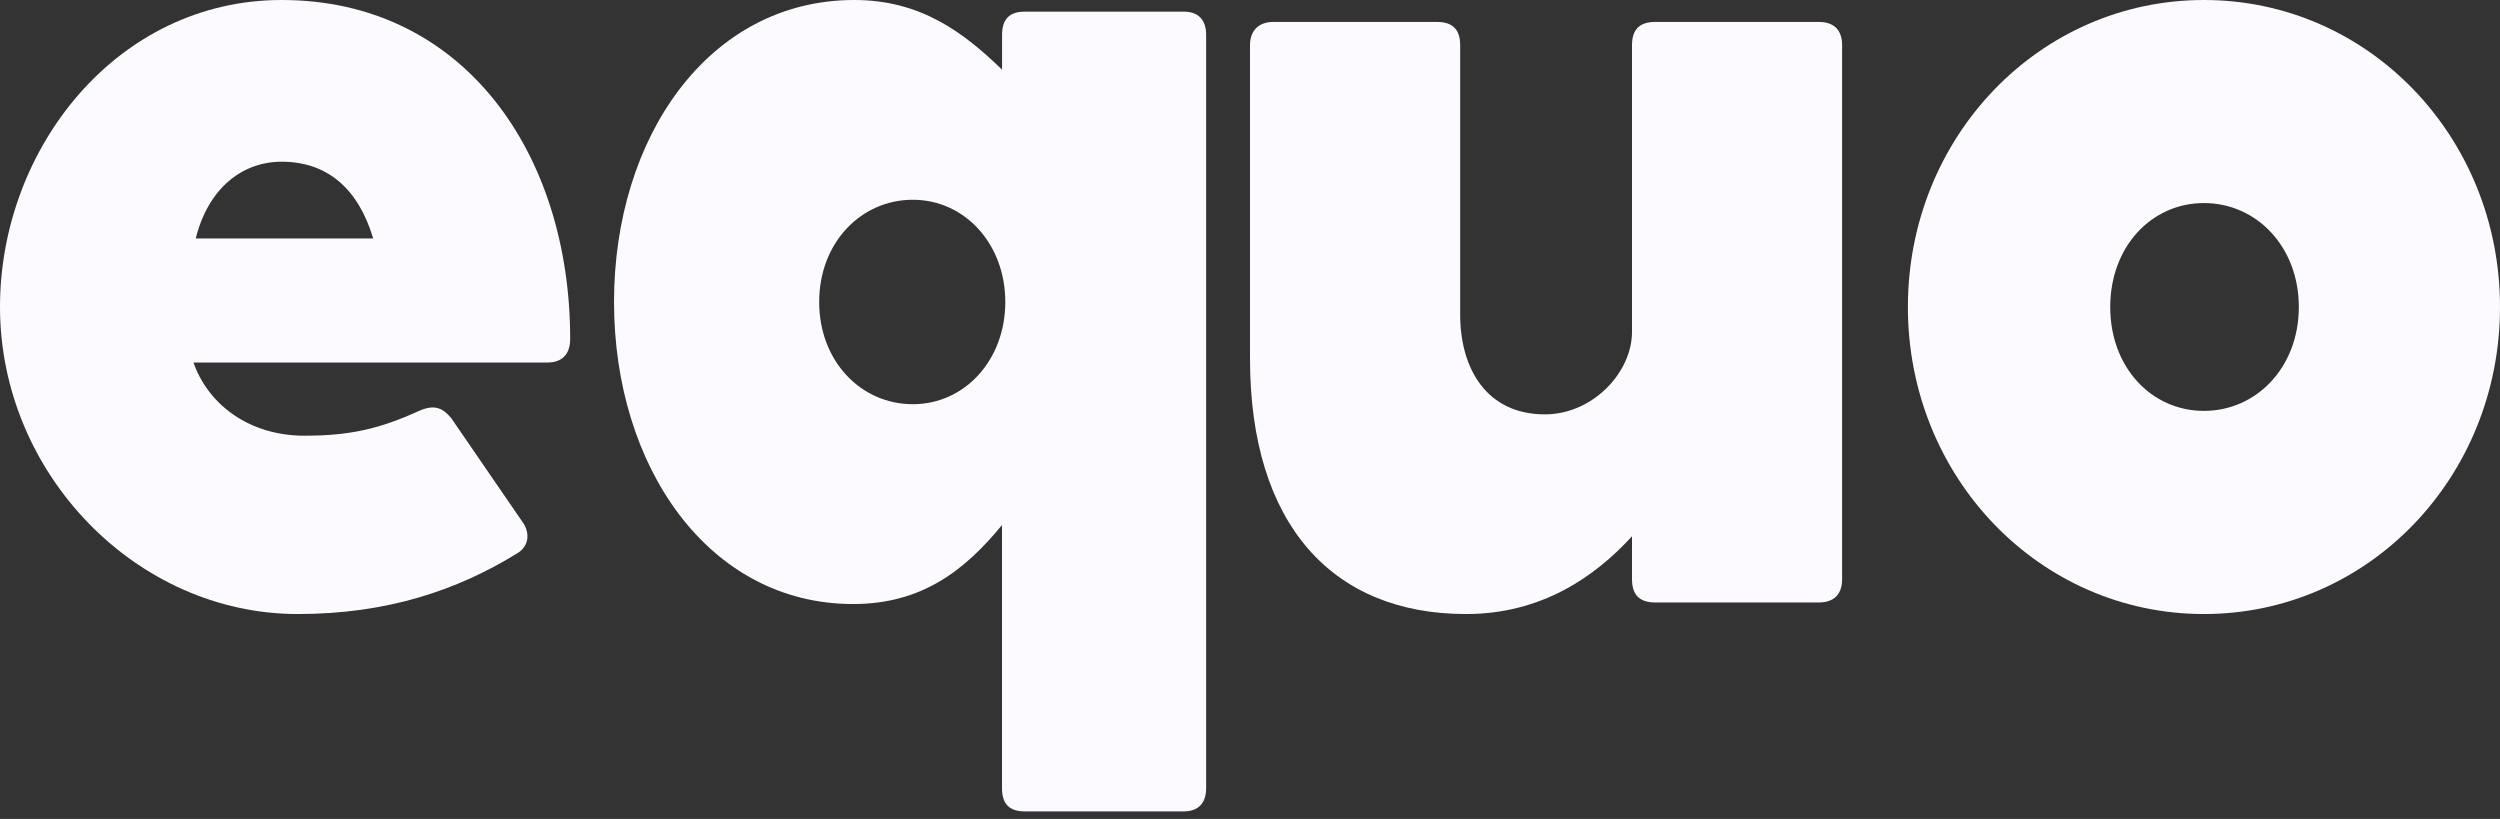 <?xml version="1.0" encoding="UTF-8"?>
<svg width="116px" height="38px" viewBox="0 0 116 38" version="1.1" xmlns="http://www.w3.org/2000/svg" xmlns:xlink="http://www.w3.org/1999/xlink">
    <rect x="0" y="0" width="116" height="38" fill="#333333" stroke="none"/>
    <!-- Generator: Sketch 59.1 (86144) - https://sketch.com -->
    <title>Equo-Logo</title>
    <desc>Created with Sketch.</desc>
    <g id="Page-1" stroke="none" stroke-width="1" fill="none" fill-rule="evenodd">
        <g id="12.9″-iPad-Pro_home" transform="translate(-127, -66)" fill="#FCFAFF" fill-rule="nonzero">
            <g id="Header" transform="translate(0, 50)">
                <g id="Equo-Logo" transform="translate(127, 16)">
                    <path d="M19.445,19.065 C20.188,18.736 20.562,18.957 20.932,19.394 L24.28,24.272 C24.599,24.766 24.545,25.368 23.961,25.697 C21.197,27.395 17.958,28.491 13.812,28.491 C6.322,28.491 0,21.972 0,14.244 C0,6.901 5.419,0 13.068,0 C21.516,0 26.456,7.122 26.456,15.725 C26.456,16.383 26.137,16.821 25.393,16.821 L8.977,16.821 C9.67,18.792 11.581,20.217 14.131,20.217 C16.257,20.217 17.639,19.888 19.445,19.065 Z M13.068,7.503 C11.262,7.503 9.67,8.708 9.082,11.064 L17.316,11.064 C16.63,8.764 15.194,7.503 13.068,7.503 Z" id="Shape"></path>
                    <path d="M55.965,1.615 L55.965,36.571 C55.965,37.27 55.6,37.649 54.918,37.649 L47.54,37.649 C46.807,37.649 46.493,37.27 46.493,36.571 L46.493,24.362 C44.767,26.463 42.777,28.027 39.586,28.027 C32.886,28.027 28.491,21.665 28.491,14.012 C28.491,6.358 32.886,0 39.639,0 C42.727,0 44.717,1.509 46.496,3.234 L46.496,1.619 C46.496,0.92 46.811,0.541 47.543,0.541 L54.922,0.541 C55.597,0.537 55.965,0.916 55.965,1.615 Z M42.355,18.755 C44.763,18.755 46.646,16.709 46.646,14.012 C46.646,11.315 44.763,9.269 42.355,9.269 C39.947,9.269 38.01,11.263 38.01,14.012 C38.01,16.76 39.947,18.755 42.355,18.755 Z" id="Shape"></path>
                    <path d="M66.675,1.018 C67.429,1.018 67.752,1.396 67.752,2.095 L67.752,14.593 C67.752,17.123 68.992,19.227 71.684,19.227 C73.894,19.227 75.725,17.288 75.725,15.402 L75.725,2.095 C75.725,1.396 76.049,1.018 76.802,1.018 L84.396,1.018 C85.095,1.018 85.474,1.396 85.474,2.095 L85.474,26.877 C85.474,27.575 85.095,27.954 84.396,27.954 L76.802,27.954 C76.049,27.954 75.725,27.575 75.725,26.877 L75.725,24.883 C74,26.77 71.522,28.491 68.021,28.491 C61.828,28.491 58,24.343 58,16.637 L58,2.095 C58,1.396 58.43,1.018 59.077,1.018 L66.675,1.018 Z" id="Path"></path>
                    <path d="M102.263,0 C109.899,0 116,6.355 116,14.244 C116,22.132 109.903,28.491 102.263,28.491 C94.627,28.491 88.526,22.136 88.526,14.244 C88.526,6.355 94.624,0 102.263,0 Z M102.263,19.065 C104.703,19.065 106.666,17.038 106.666,14.244 C106.666,11.45 104.703,9.422 102.263,9.422 C99.823,9.422 97.915,11.45 97.915,14.244 C97.911,17.038 99.823,19.065 102.263,19.065 Z" id="Shape"></path>
                </g>
            </g>
        </g>
    </g>
</svg>